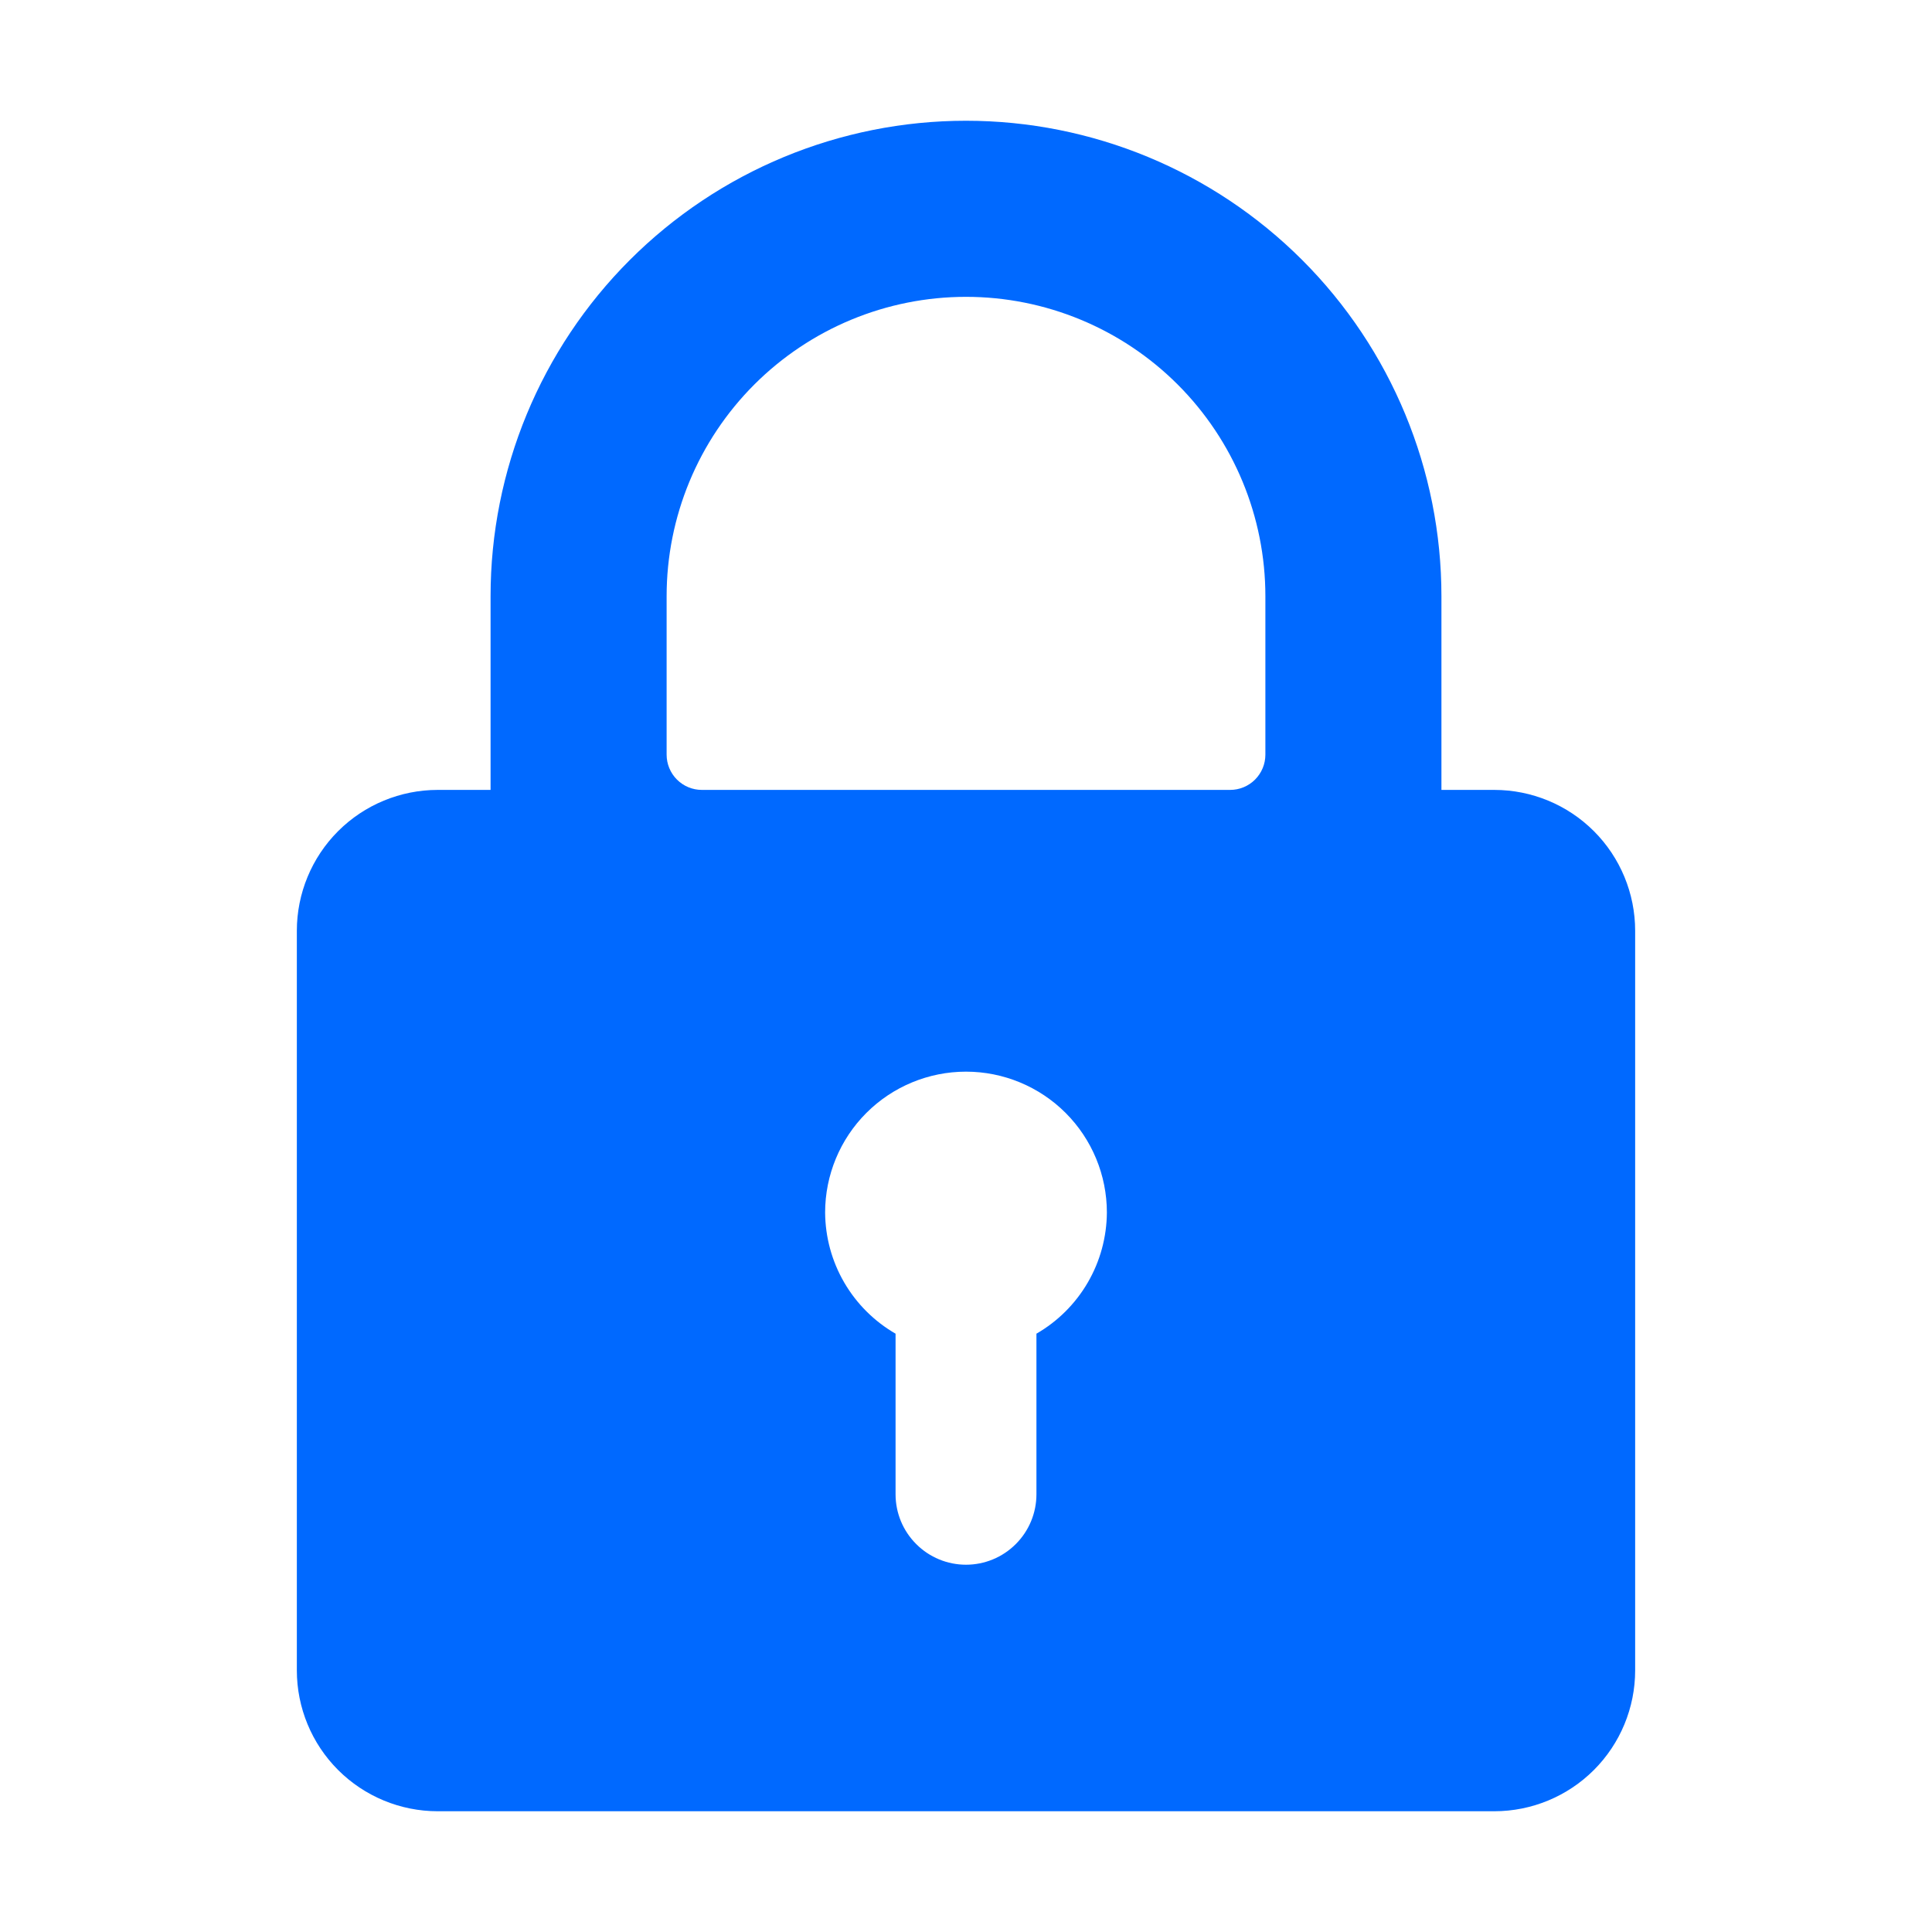 <?xml version="1.0" encoding="utf-8"?>
<svg xmlns="http://www.w3.org/2000/svg" fill="none" height="48" viewBox="0 0 48 48" width="48">
<path d="M37.125 19.625H35.812V14.812C35.812 11.68 34.568 8.675 32.353 6.46C30.137 4.245 27.133 3 24 3C20.867 3 17.863 4.245 15.647 6.46C13.432 8.675 12.188 11.68 12.188 14.812V19.625H10.875C9.947 19.625 9.056 19.994 8.4 20.65C7.744 21.306 7.375 22.197 7.375 23.125V41.5C7.375 42.428 7.744 43.319 8.4 43.975C9.056 44.631 9.947 45 10.875 45H37.125C38.053 45 38.944 44.631 39.6 43.975C40.256 43.319 40.625 42.428 40.625 41.5V23.125C40.625 22.197 40.256 21.306 39.6 20.65C38.944 19.994 38.053 19.625 37.125 19.625ZM20.5 30.125C20.5 29.197 20.869 28.306 21.525 27.65C22.181 26.994 23.072 26.625 24 26.625C24.928 26.625 25.819 26.994 26.475 27.65C27.131 28.306 27.5 29.197 27.5 30.125C27.496 30.736 27.333 31.335 27.026 31.863C26.719 32.391 26.279 32.83 25.75 33.135V37.125C25.75 37.589 25.566 38.034 25.237 38.362C24.909 38.691 24.464 38.875 24 38.875C23.536 38.875 23.091 38.691 22.763 38.362C22.434 38.034 22.25 37.589 22.25 37.125V33.135C21.721 32.83 21.281 32.391 20.974 31.863C20.667 31.335 20.504 30.736 20.5 30.125ZM16.562 14.812C16.562 12.84 17.346 10.948 18.741 9.553C20.136 8.159 22.027 7.375 24 7.375C25.973 7.375 27.864 8.159 29.259 9.553C30.654 10.948 31.438 12.84 31.438 14.812V18.75C31.438 18.982 31.345 19.205 31.181 19.369C31.017 19.533 30.795 19.625 30.562 19.625H17.438C17.205 19.625 16.983 19.533 16.819 19.369C16.655 19.205 16.562 18.982 16.562 18.75V14.812Z" fill="#0069FF"/>
</svg>